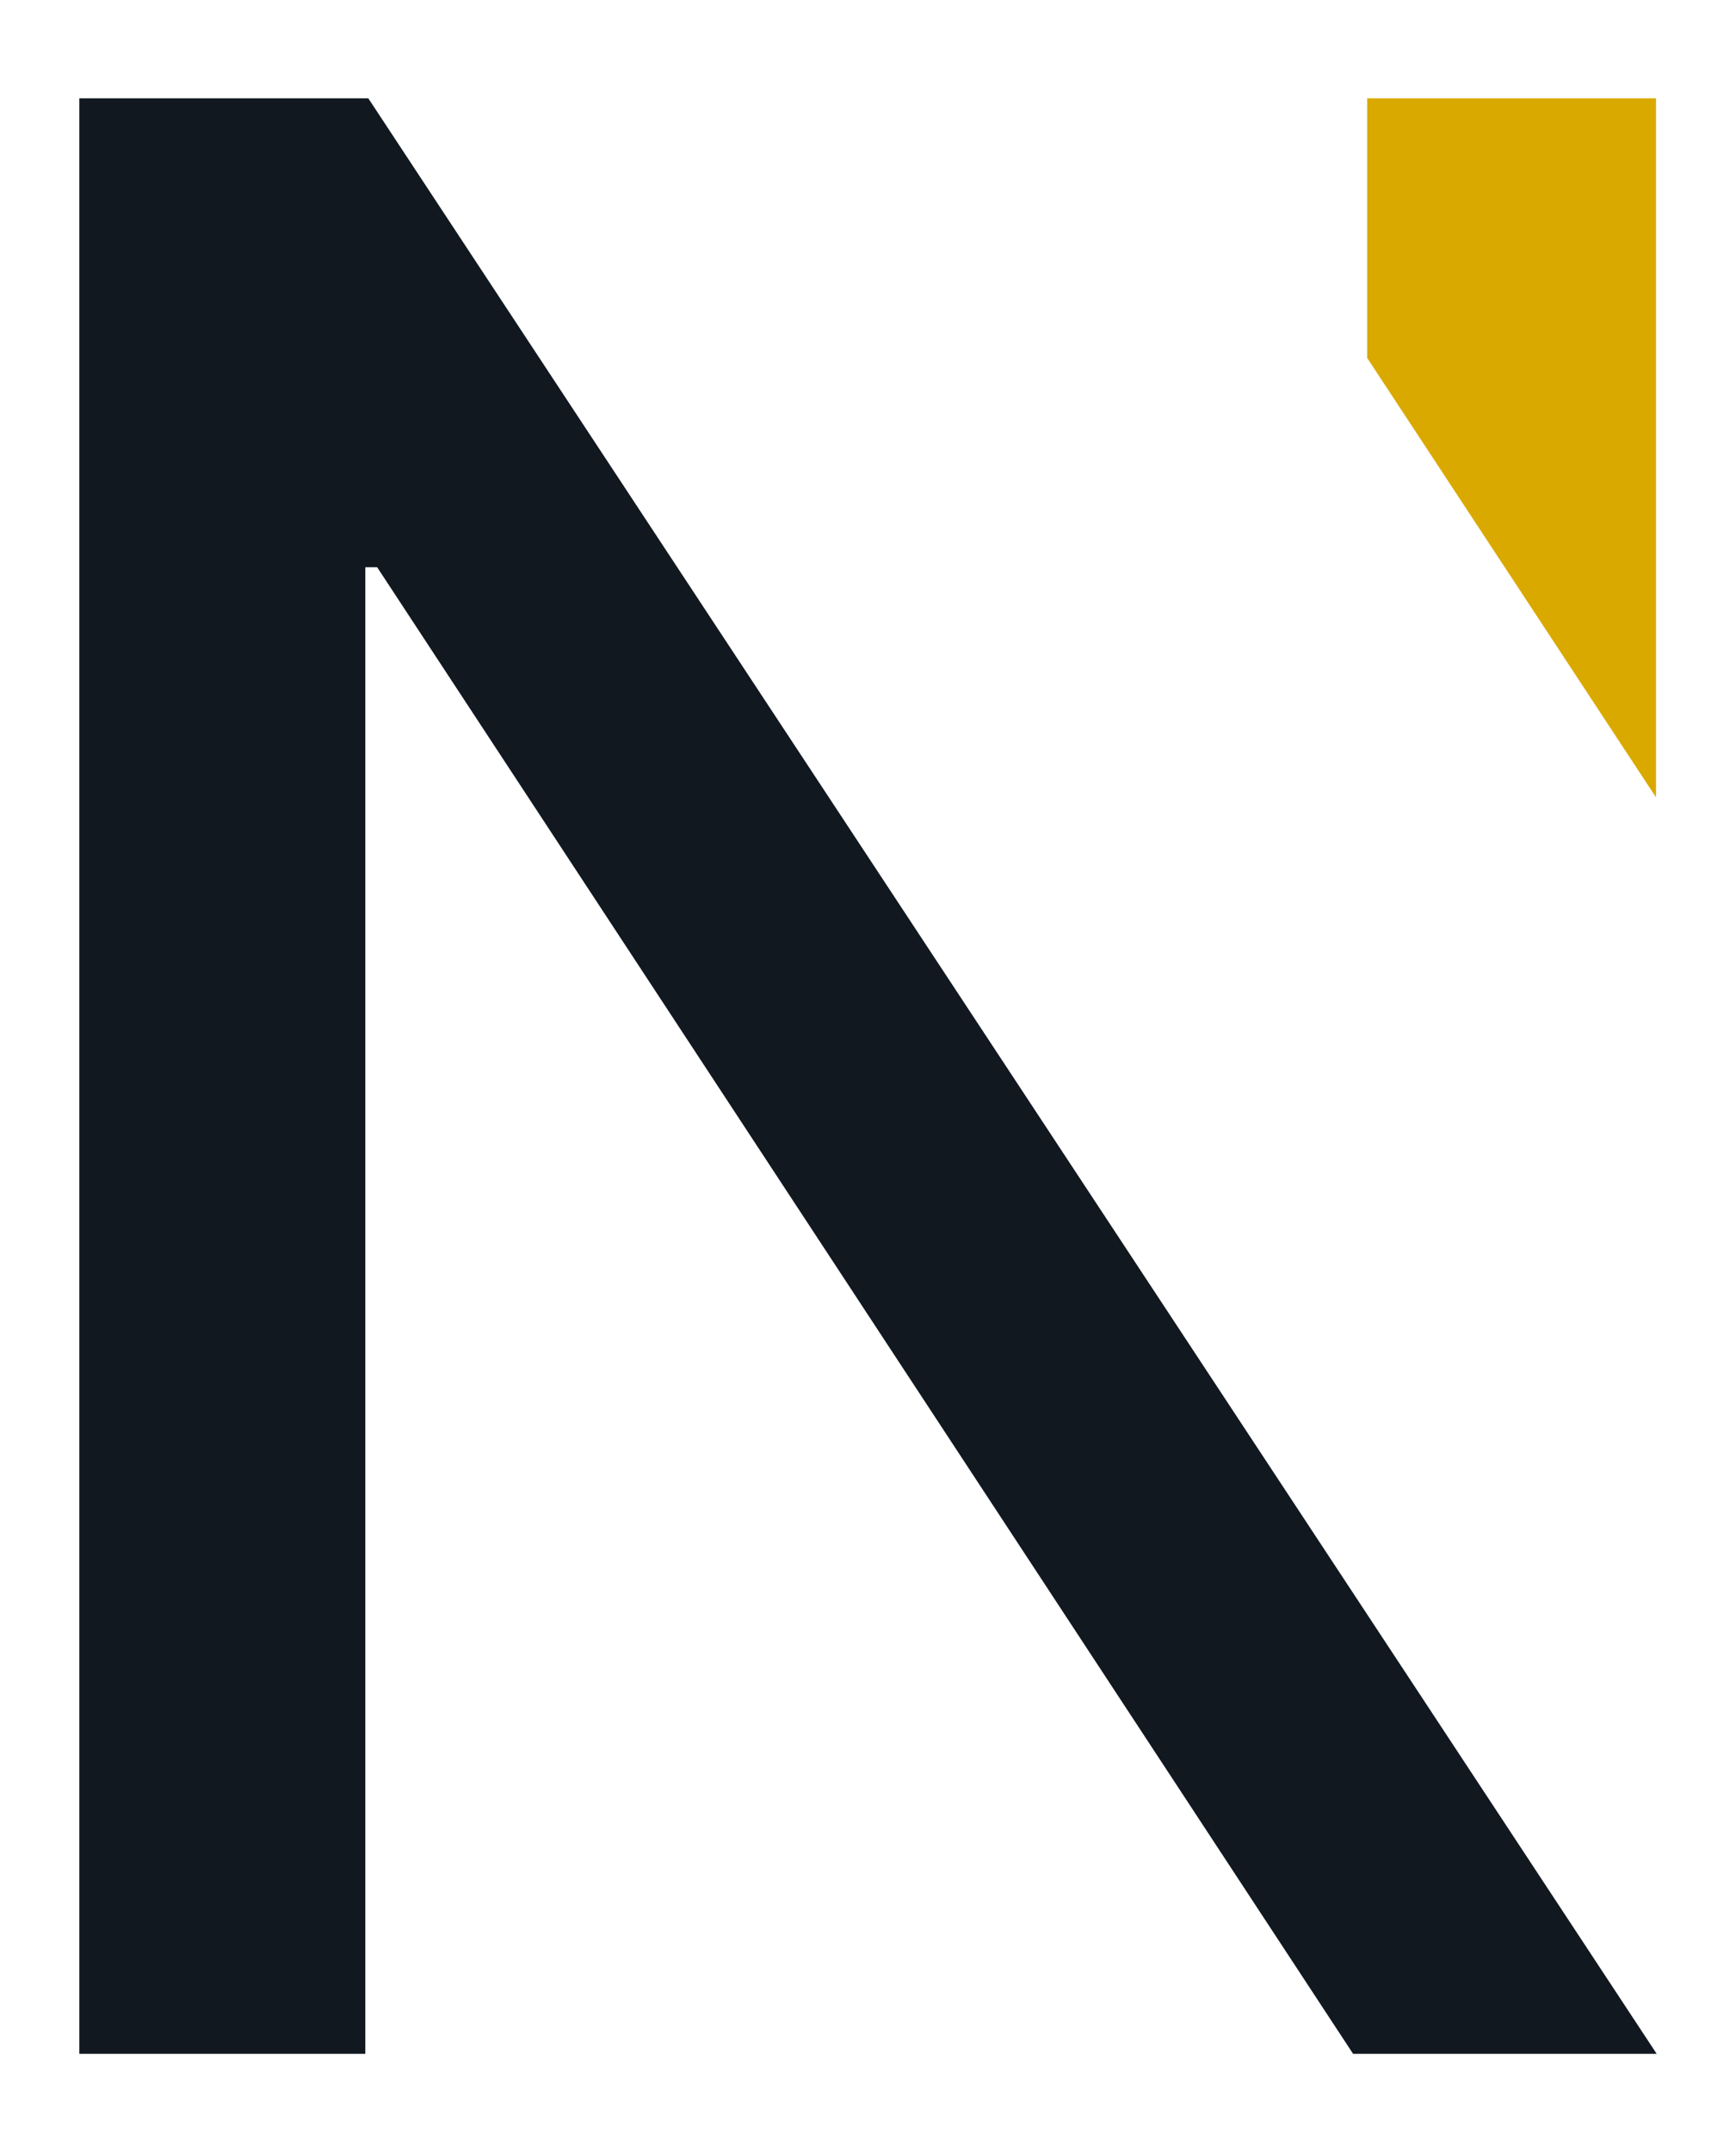 <?xml version="1.0" encoding="UTF-8"?>
<svg xmlns="http://www.w3.org/2000/svg" id="Capa_1" data-name="Capa 1" viewBox="0 0 127.17 157.6">
  <defs>
    <style>.cls-1{fill:#daa900;}.cls-2{fill:#111820;}</style>
  </defs>
  <title>fav</title>
  <polygon class="cls-1" points="121.31 7.2 100.15 7.2 100.15 26.21 121.31 58.39 121.31 7.2"></polygon>
  <polygon class="cls-2" points="26.98 7.2 5.81 7.2 5.81 150.4 26.76 150.4 26.76 41.54 27.63 41.54 99.12 150.4 121.36 150.4 26.98 7.2"></polygon>
</svg>
